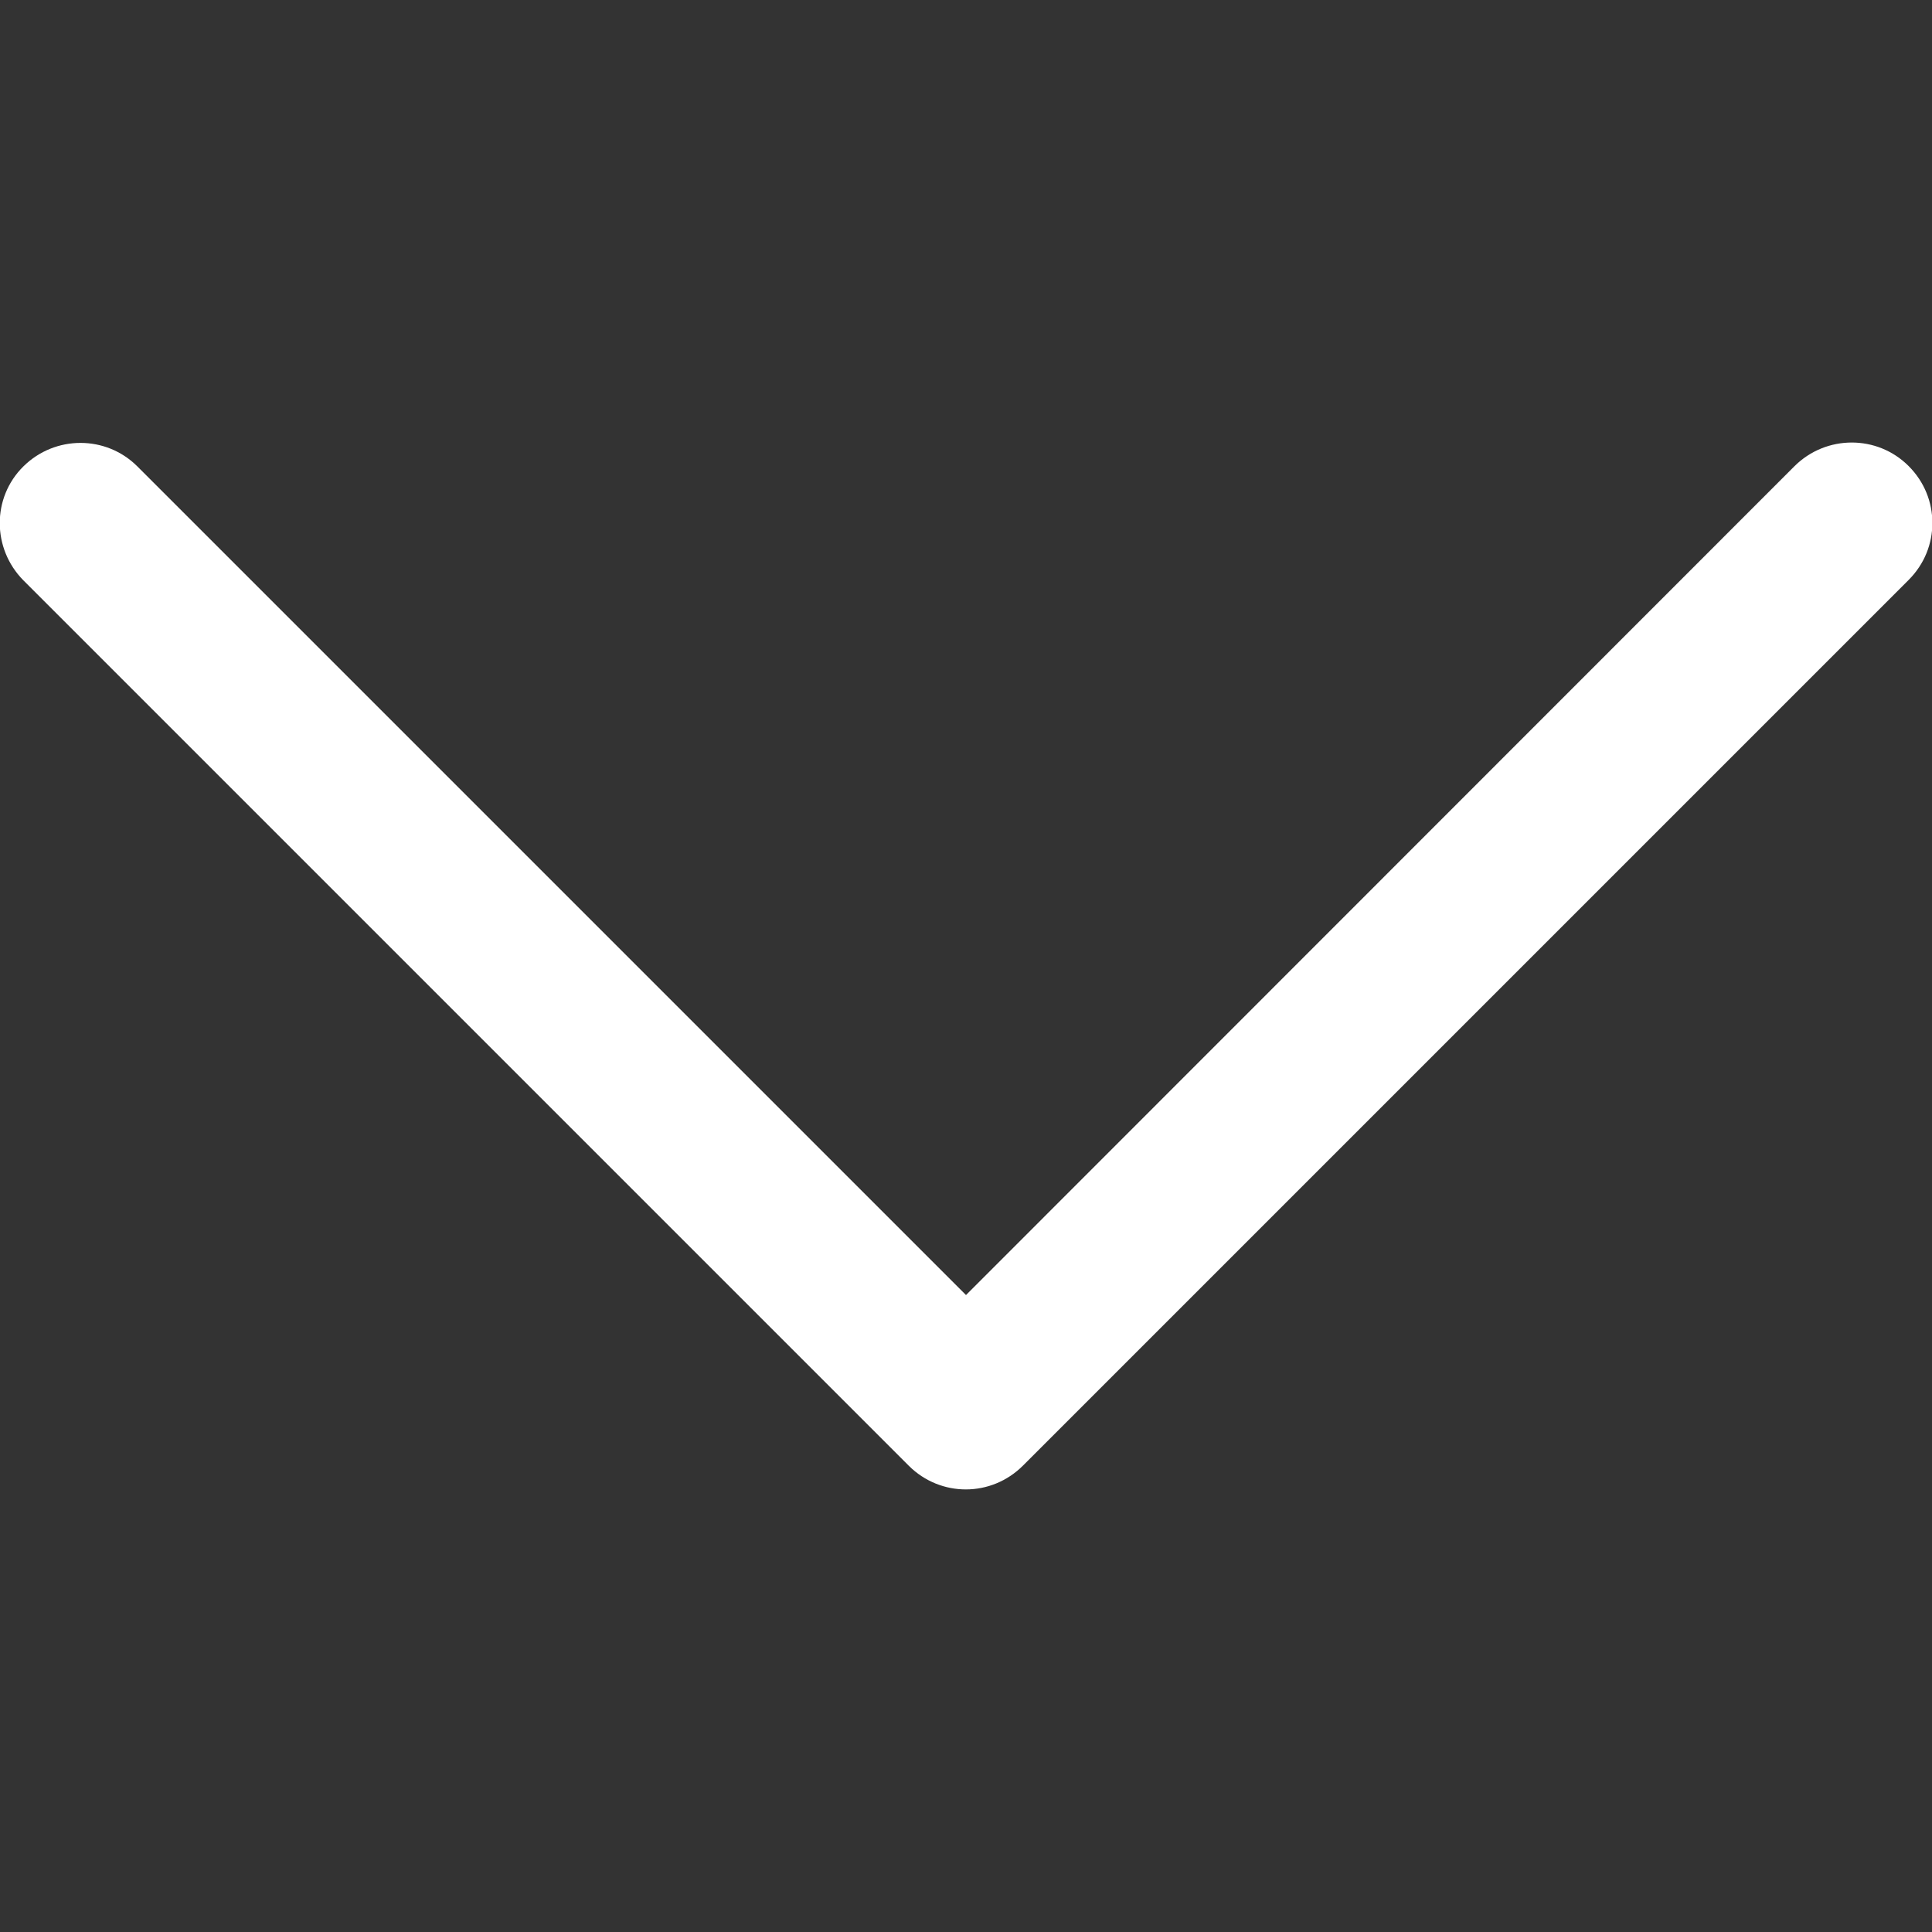 <?xml version="1.0" encoding="utf-8"?>
<!-- Generator: Adobe Illustrator 19.0.0, SVG Export Plug-In . SVG Version: 6.00 Build 0)  -->
<svg version="1.1" id="Layer_1" xmlns="http://www.w3.org/2000/svg" xmlns:xlink="http://www.w3.org/1999/xlink" x="0px" y="0px"
	 viewBox="233 -234 512 512" style="enable-background:new 233 -234 512 512;" xml:space="preserve">
<rect x="233" y="-234" width="512" height="512" fill="#333333" stroke="none"/>
<style type="text/css">
	.st0{fill:#FFFFFF;}
</style>
<g>
	<g>
		<path class="st0" d="M504.1,154.4L738.8-80.3c4.2-4.2,6.3-9.6,6.3-15.1c0-5.5-2.1-10.9-6.3-15.1c-8.3-8.3-21.8-8.3-30.2,0
			L489,109.2L269.4-110.4c-8.3-8.3-21.8-8.3-30.2,0s-8.3,21.8,0,30.2l234.7,234.7C482.3,162.8,495.7,162.8,504.1,154.4z"/>
	</g>
</g>
</svg>
